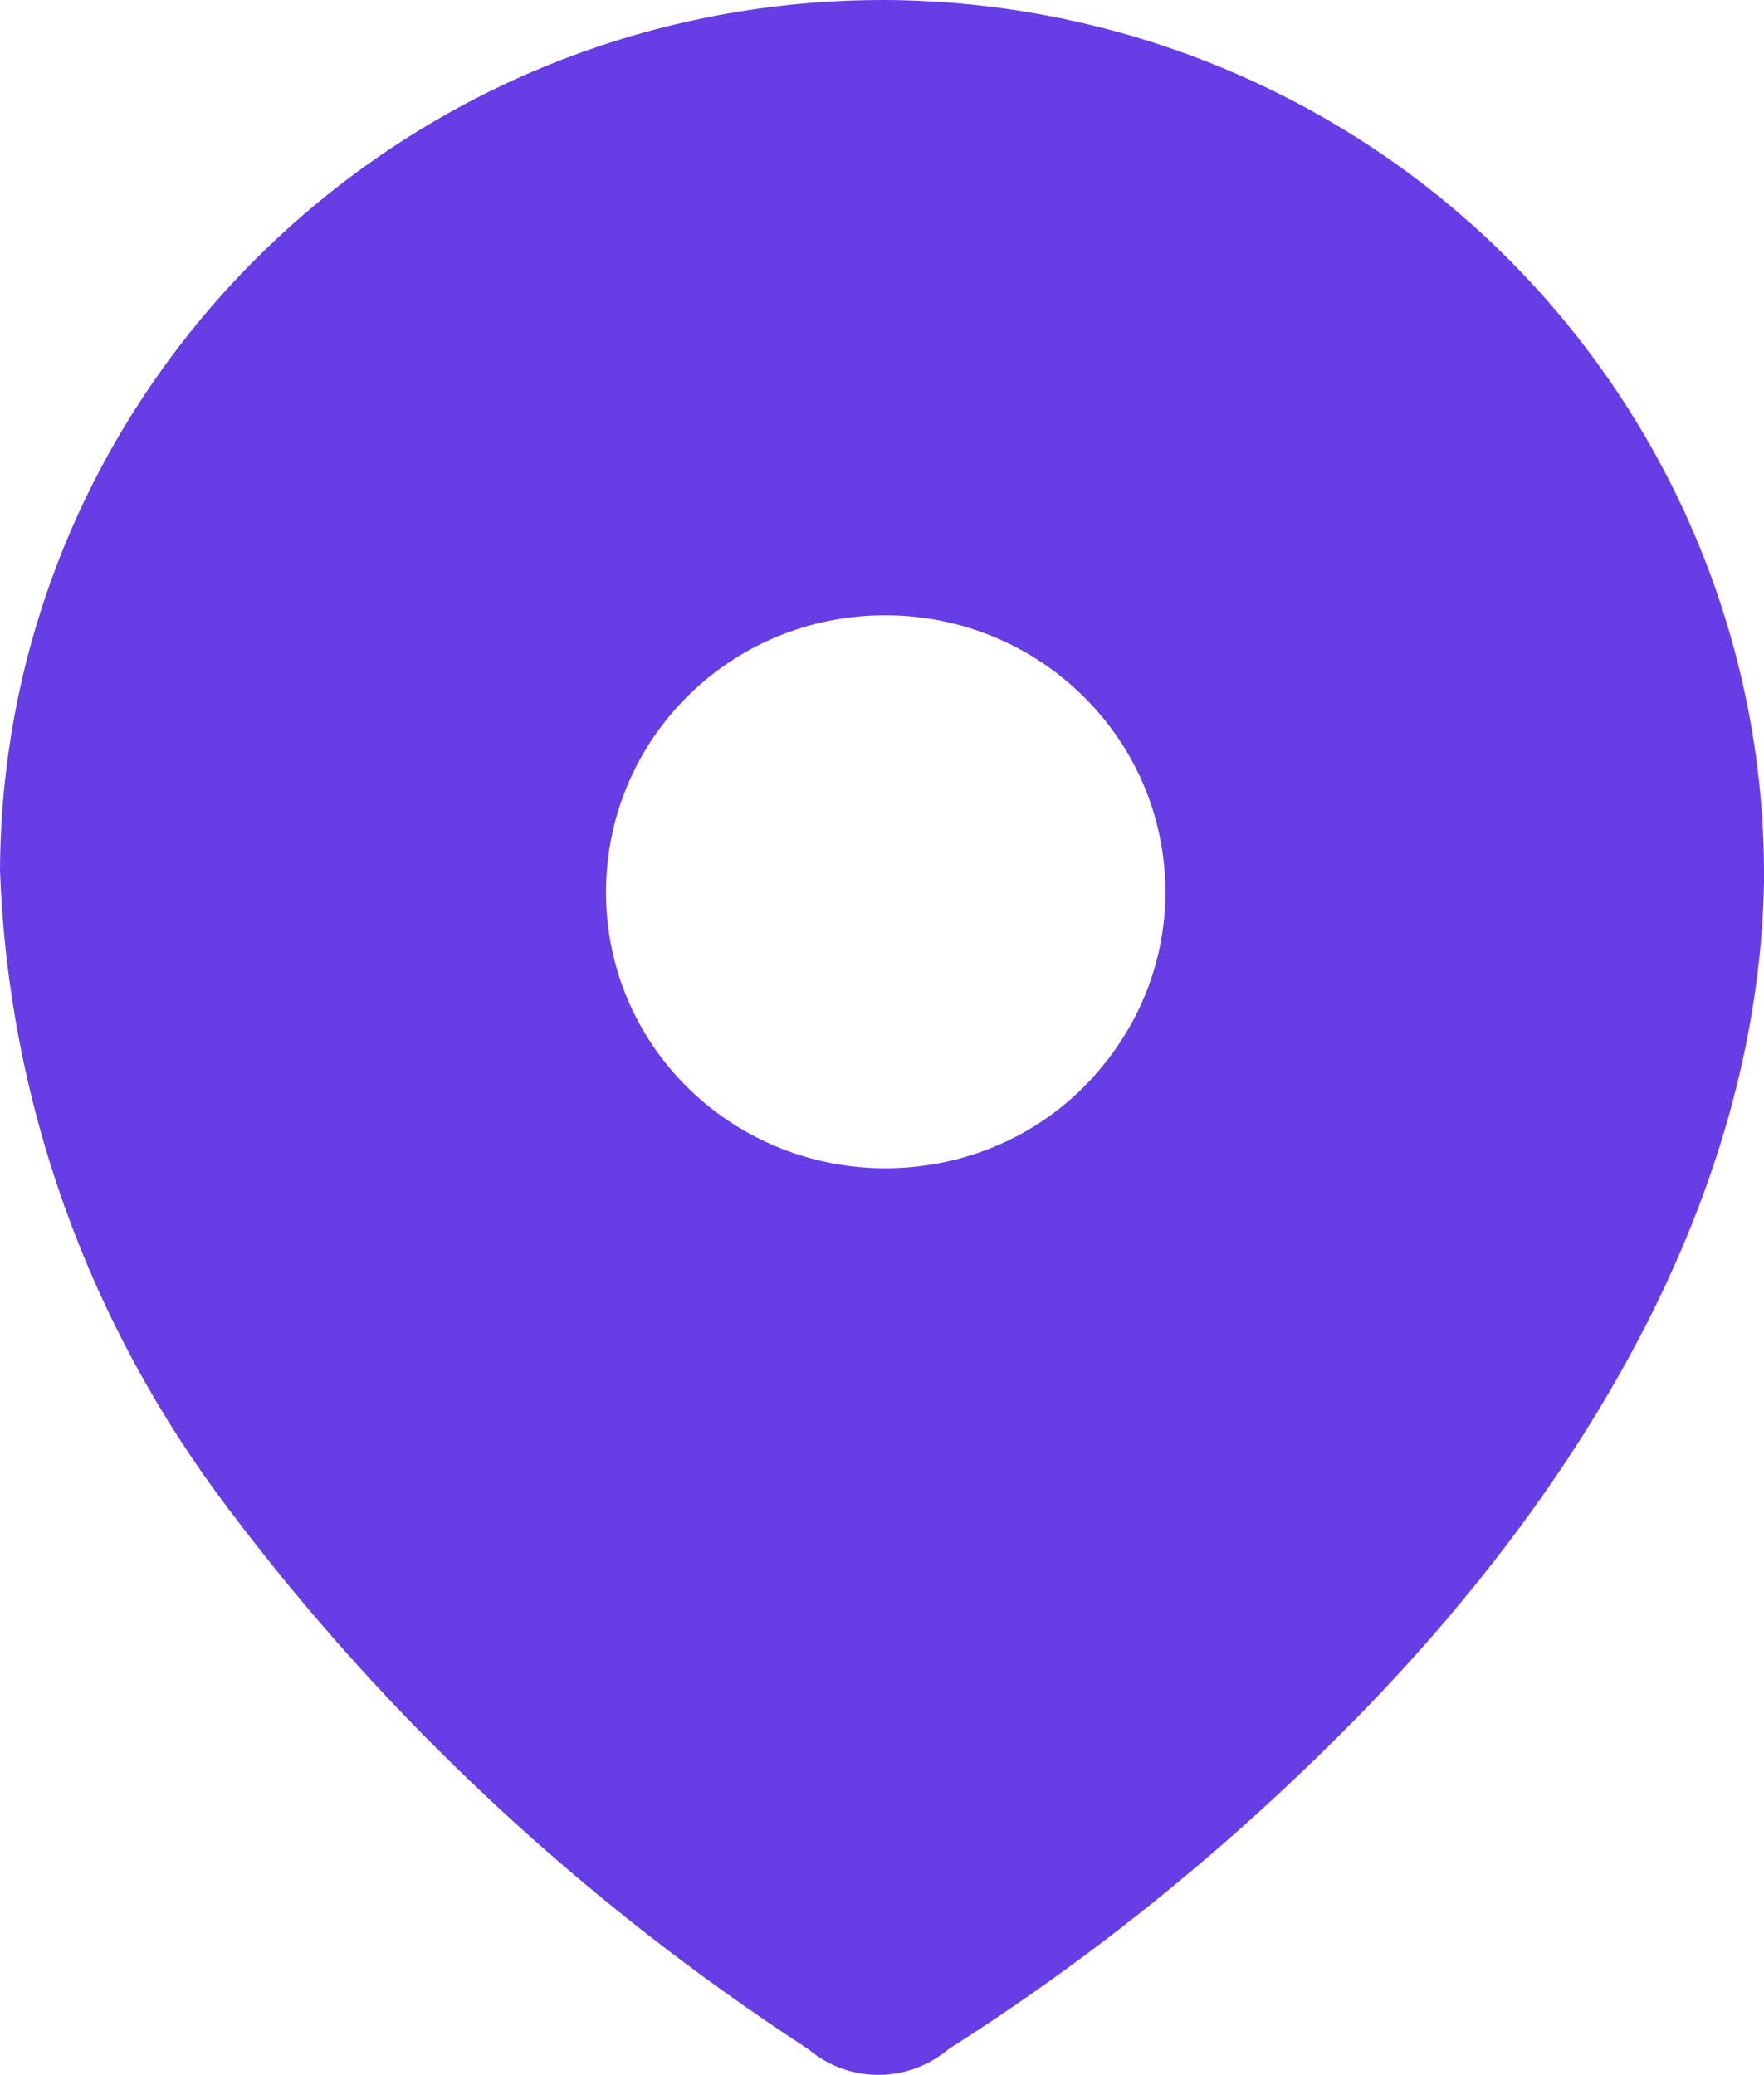 <svg width="17" height="20" viewBox="0 0 17 20" fill="none" xmlns="http://www.w3.org/2000/svg">
<path d="M8.53 1.98741e-05C10.79 0.01 12.95 0.91 14.53 2.49C16.12 4.08 17.01 6.23 17 8.46V8.51C16.94 11.54 15.24 14.33 13.12 16.51C11.92 17.74 10.59 18.83 9.14 19.75C8.75 20.08 8.18 20.08 7.79 19.75C5.64 18.35 3.74 16.59 2.2 14.54C0.85 12.76 0.08 10.62 0 8.39C0.02 3.74 3.84 -0.01 8.53 1.98741e-05ZM8.53 5.93C7.04 5.93 5.84 7.12 5.84 8.6C5.84 10.061 7.02 11.24 8.5 11.26H8.53C9.24 11.26 9.92 10.99 10.42 10.5C10.94 9.99 11.231 9.311 11.231 8.6C11.231 7.12 10.02 5.93 8.53 5.93Z" fill="#673DE6"/>
</svg>

